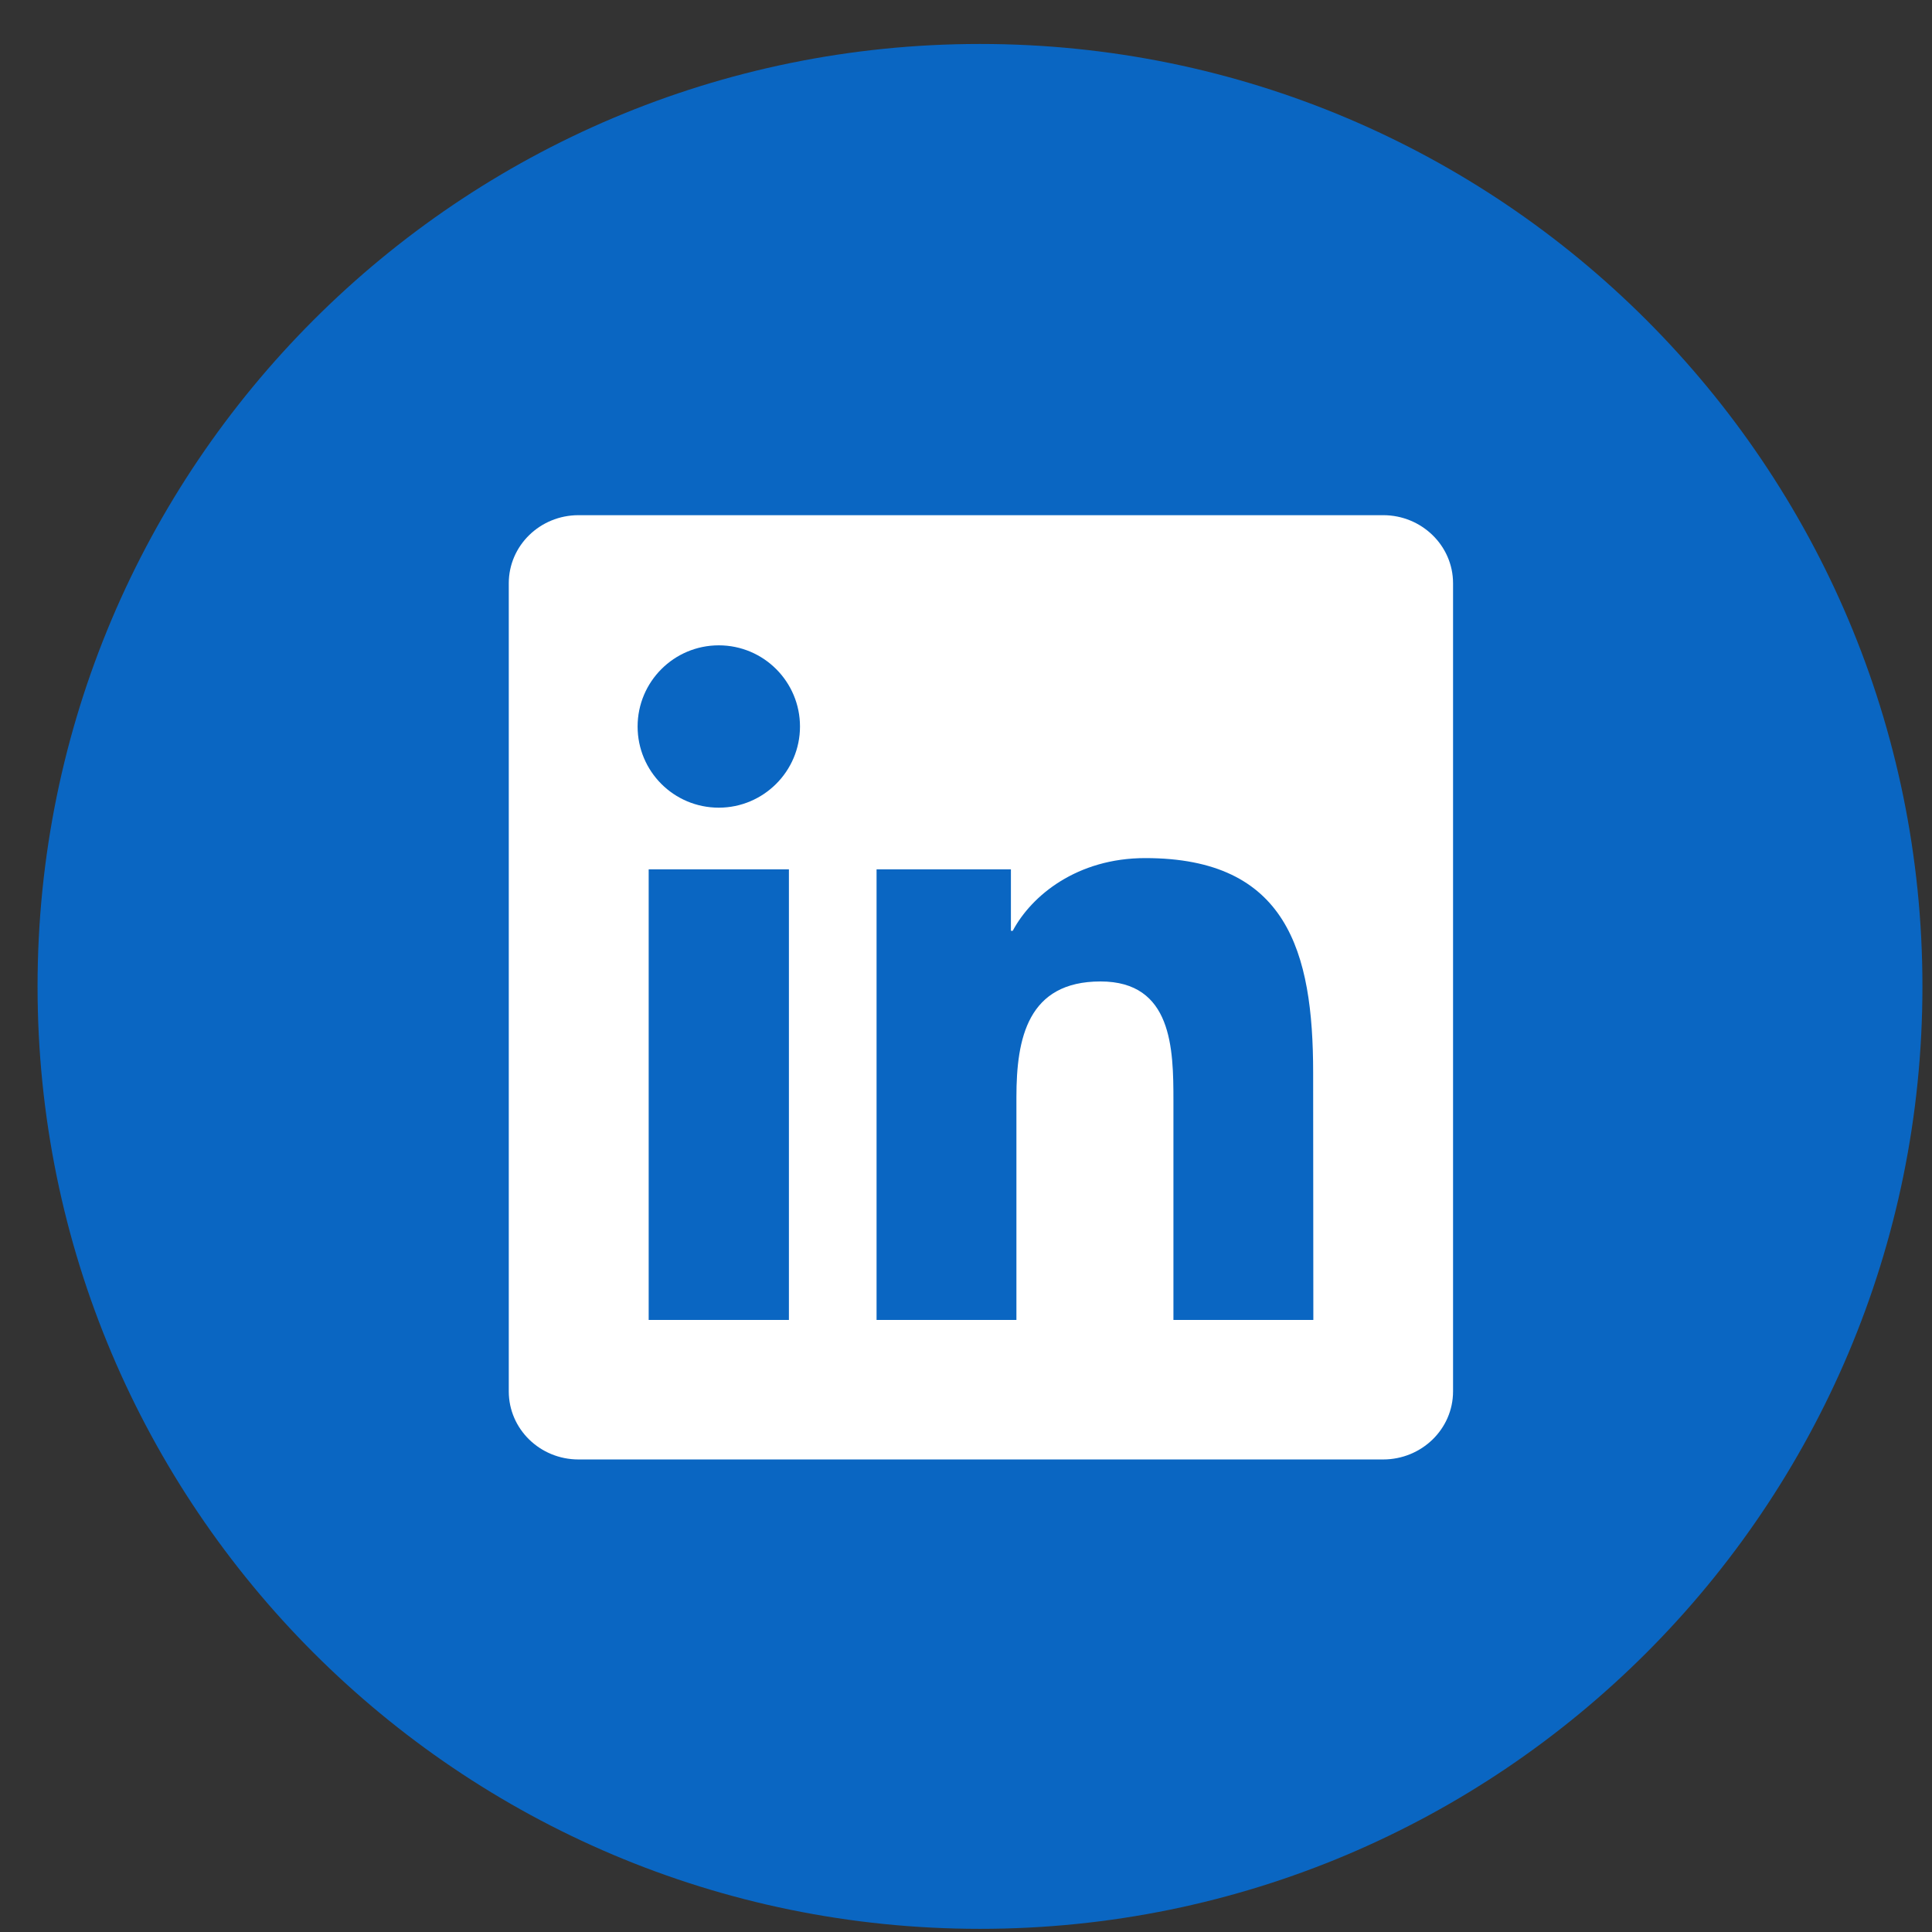 <svg width="41" height="41" viewBox="0 0 41 41" fill="none" xmlns="http://www.w3.org/2000/svg">
<rect x="0" y="0" width="41" height="41" fill="#333333" stroke="none"/>
<path d="M20.797 40.933C31.843 40.933 40.797 31.979 40.797 20.933C40.797 9.887 31.843 0.933 20.797 0.933C9.751 0.933 0.797 9.887 0.797 20.933C0.797 31.979 9.751 40.933 20.797 40.933Z" fill="#0A66C2"/>
<path d="M27.871 28.011H24.902V23.363C24.902 22.253 24.879 20.828 23.355 20.828C21.809 20.828 21.57 22.035 21.57 23.281V28.011H18.602V18.449H21.453V19.753H21.492C21.891 19.003 22.859 18.21 24.305 18.21C27.312 18.21 27.867 20.191 27.867 22.765L27.871 28.011ZM15.254 17.14C14.297 17.14 13.531 16.367 13.531 15.418C13.531 14.468 14.301 13.695 15.254 13.695C16.207 13.695 16.977 14.468 16.977 15.418C16.977 16.367 16.203 17.14 15.254 17.14ZM16.742 28.011H13.766V18.449H16.742V28.011ZM29.355 10.933H12.277C11.461 10.933 10.797 11.578 10.797 12.378V29.527C10.797 30.324 11.457 30.972 12.277 30.972H29.352C30.168 30.972 30.836 30.328 30.836 29.527V12.378C30.836 11.578 30.168 10.933 29.355 10.933Z" fill="white"/>
</svg>
